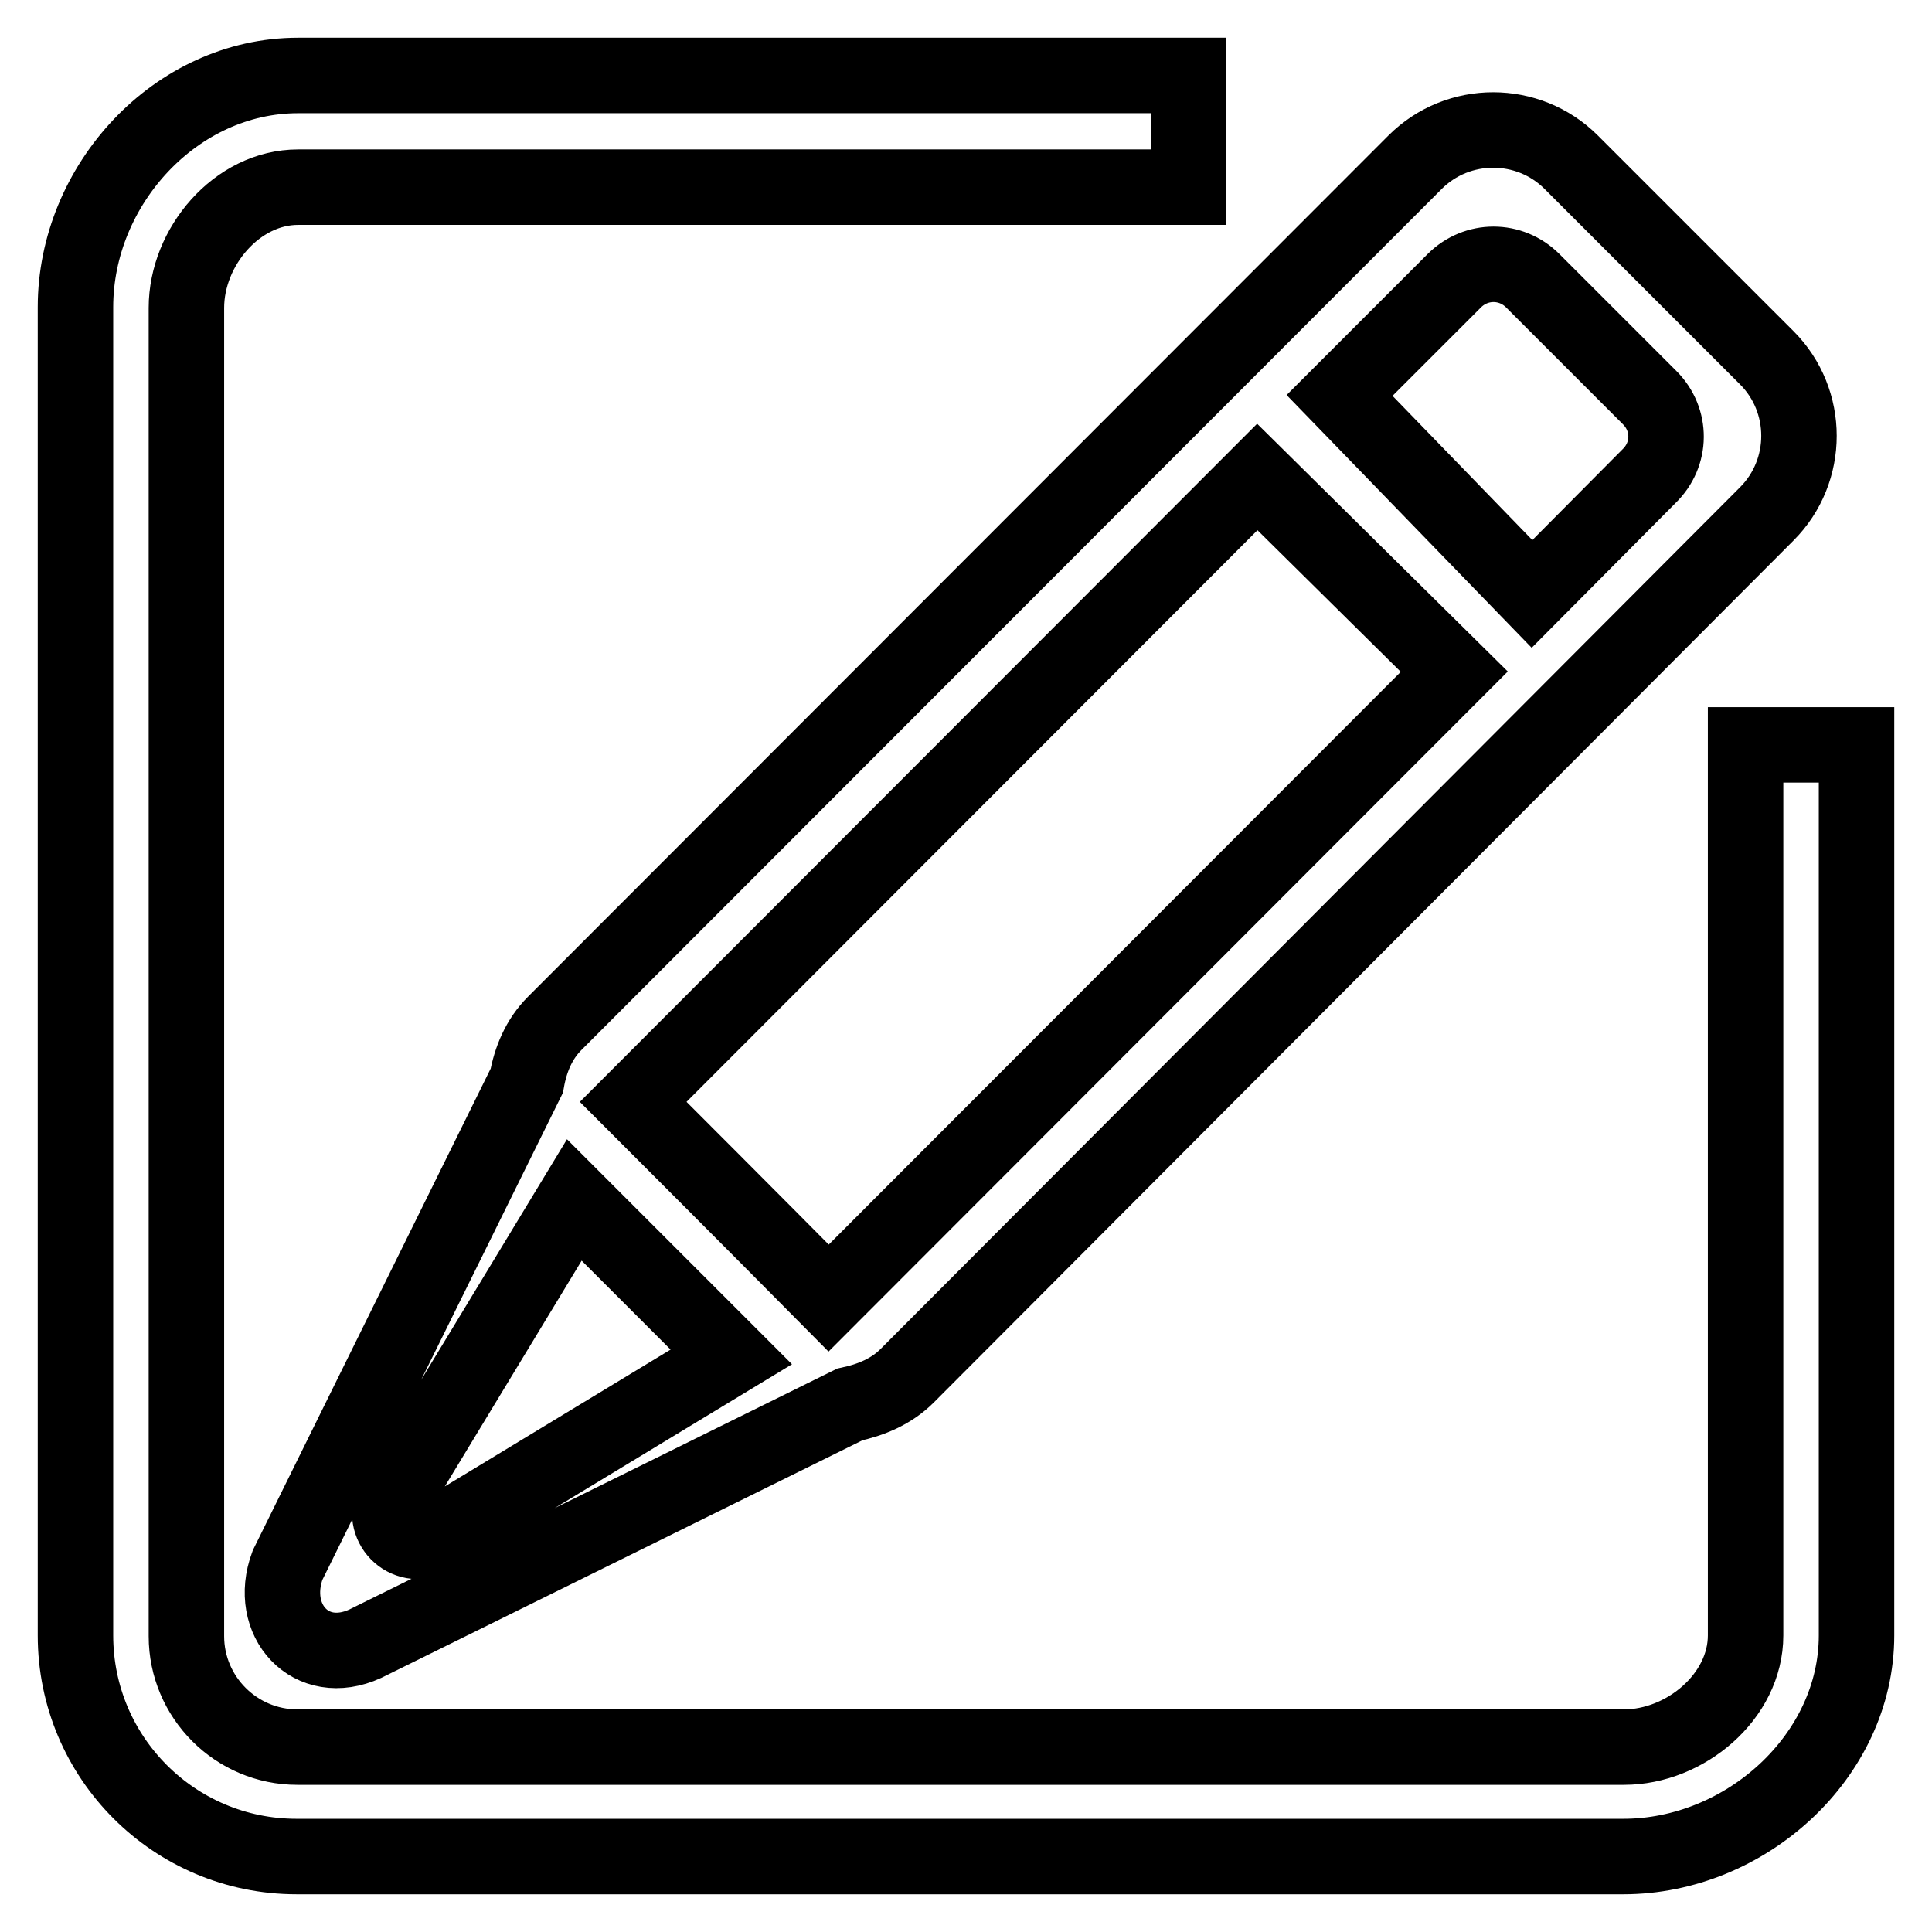 <?xml version="1.0" encoding="utf-8"?>
<!-- Svg Vector Icons : http://www.onlinewebfonts.com/icon -->
<!DOCTYPE svg PUBLIC "-//W3C//DTD SVG 1.1//EN" "http://www.w3.org/Graphics/SVG/1.1/DTD/svg11.dtd">
<svg version="1.1" xmlns="http://www.w3.org/2000/svg" xmlns:xlink="http://www.w3.org/1999/xlink" x="0px" y="0px" viewBox="0 0 256 256" enable-background="new 0 0 256 256" xml:space="preserve">
<g> <path stroke-width="10" fill-opacity="0" stroke="#000000"  d="M215.1,246H39.3C23.1,246,10,232.9,10,216.7v-176C10,24.5,23.3,10,39.5,10h118v14.8h-118 c-8.1,0-14.8,7.9-14.8,16v176c0,8.1,6.6,14.7,14.7,14.7h175.8c8.1,0,16.1-6.7,16.1-14.8v-118H246v118 C246,232.7,231.3,246,215.1,246z M120.2,182.3c-2.1,2.1-4.8,3.2-7.6,3.8l-64.2,31.7c-7.2,3.3-13-3.1-10.3-10.4l31.7-64.2 c0.5-2.8,1.6-5.5,3.7-7.6l114-114.1c5.7-5.7,15-5.7,20.7,0l25.9,25.9c5.7,5.7,5.7,15,0,20.7L120.2,182.3z M52.1,198.6 c-1.7,3.4,1.6,6.9,5.2,5.2l39.6-24l-20.8-20.8L52.1,198.6z M83.9,146l82.7-82.8L192.7,89l-82.9,83C100.1,162.2,86.7,148.8,83.9,146 z M218.6,52.7l-15.5-15.5c-2.9-2.9-7.5-2.9-10.4,0l-15.2,15.2l25.5,26.3l15.5-15.6C221.5,60.2,221.5,55.6,218.6,52.7z"/></g>
</svg>